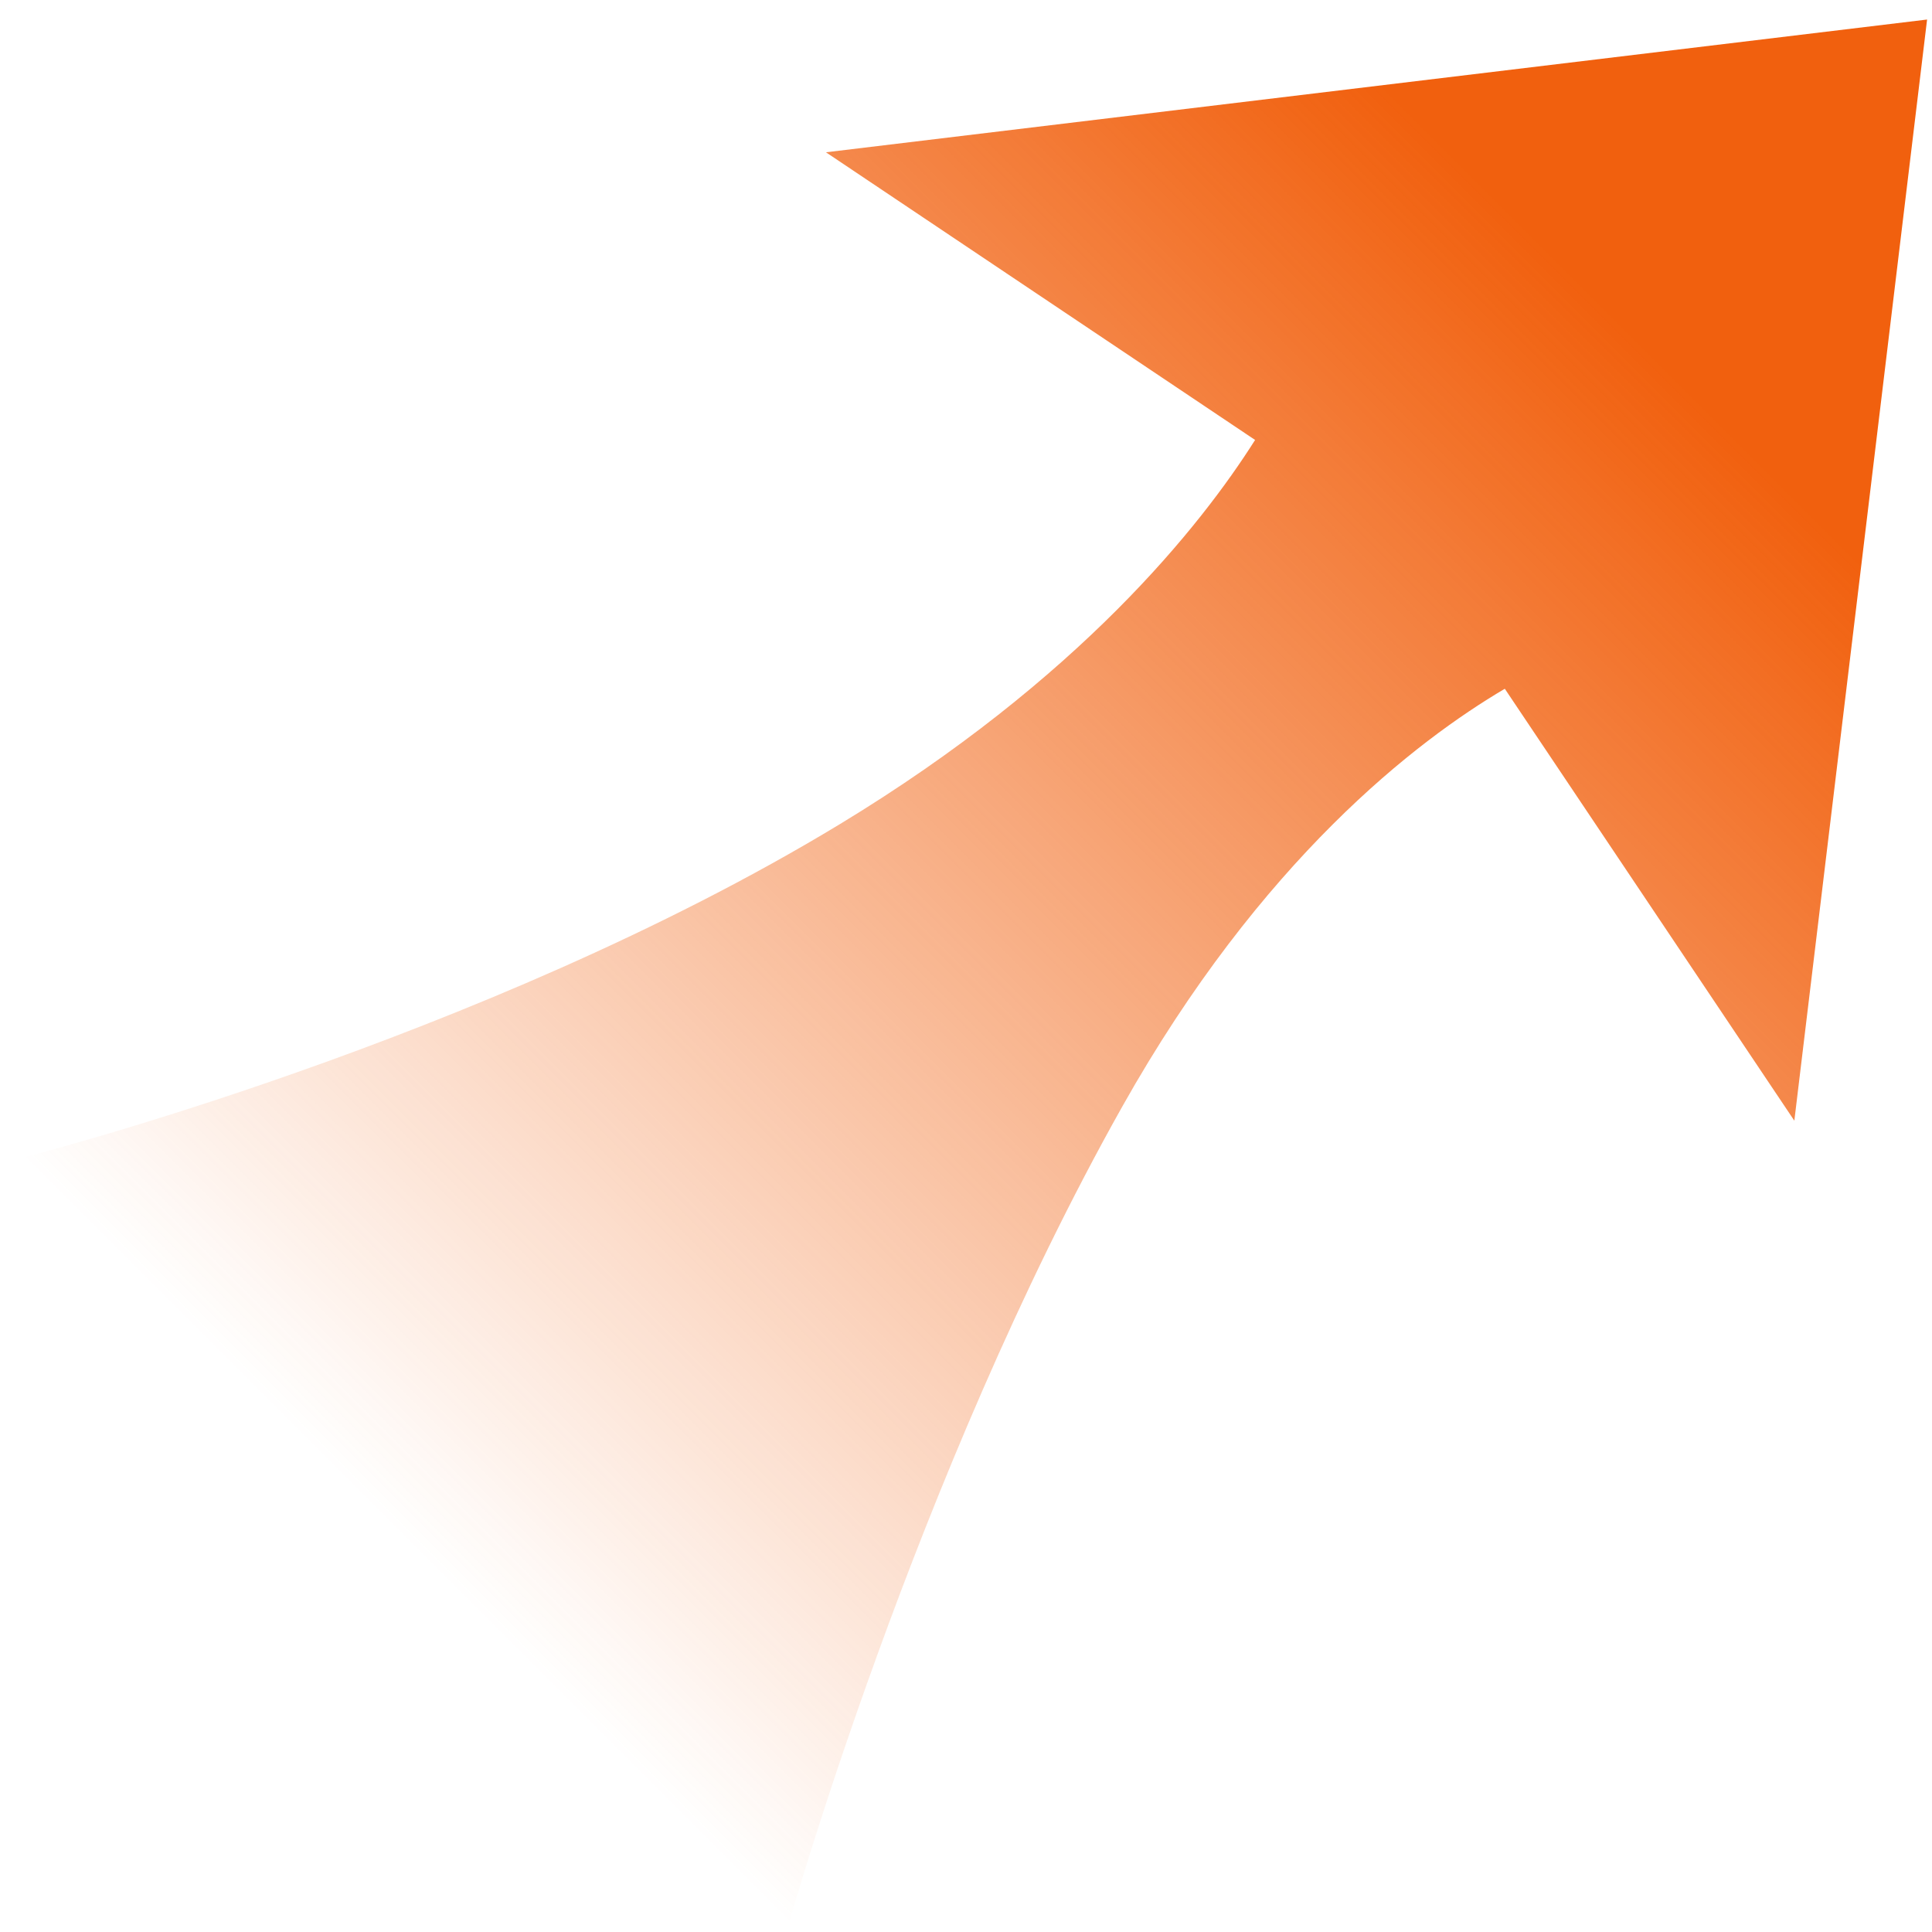 <svg width="79" height="79" viewBox="0 0 79 79" fill="none" xmlns="http://www.w3.org/2000/svg">
<path fill-rule="evenodd" clip-rule="evenodd" d="M33.773 6.227L78.799 0.799L73.371 45.825L61.532 28.164C57.944 30.278 51.567 35.149 45.889 45.25C37.416 60.323 32.244 78.695 32.244 78.695L0.895 47.346C0.895 47.346 19.68 42.586 34.34 33.701C44.143 27.759 49.108 21.491 51.321 17.99L33.773 6.227Z" fill="url(#paint0_linear_1_784)"/>
<defs>
<linearGradient id="paint0_linear_1_784" x1="78.799" y1="0.799" x2="16.573" y2="63.025" gradientUnits="userSpaceOnUse">
<stop offset="0.2" stop-color="#F1600E"/>
<stop offset="1" stop-color="#F1600E" stop-opacity="0"/>
</linearGradient>
</defs>
</svg>
